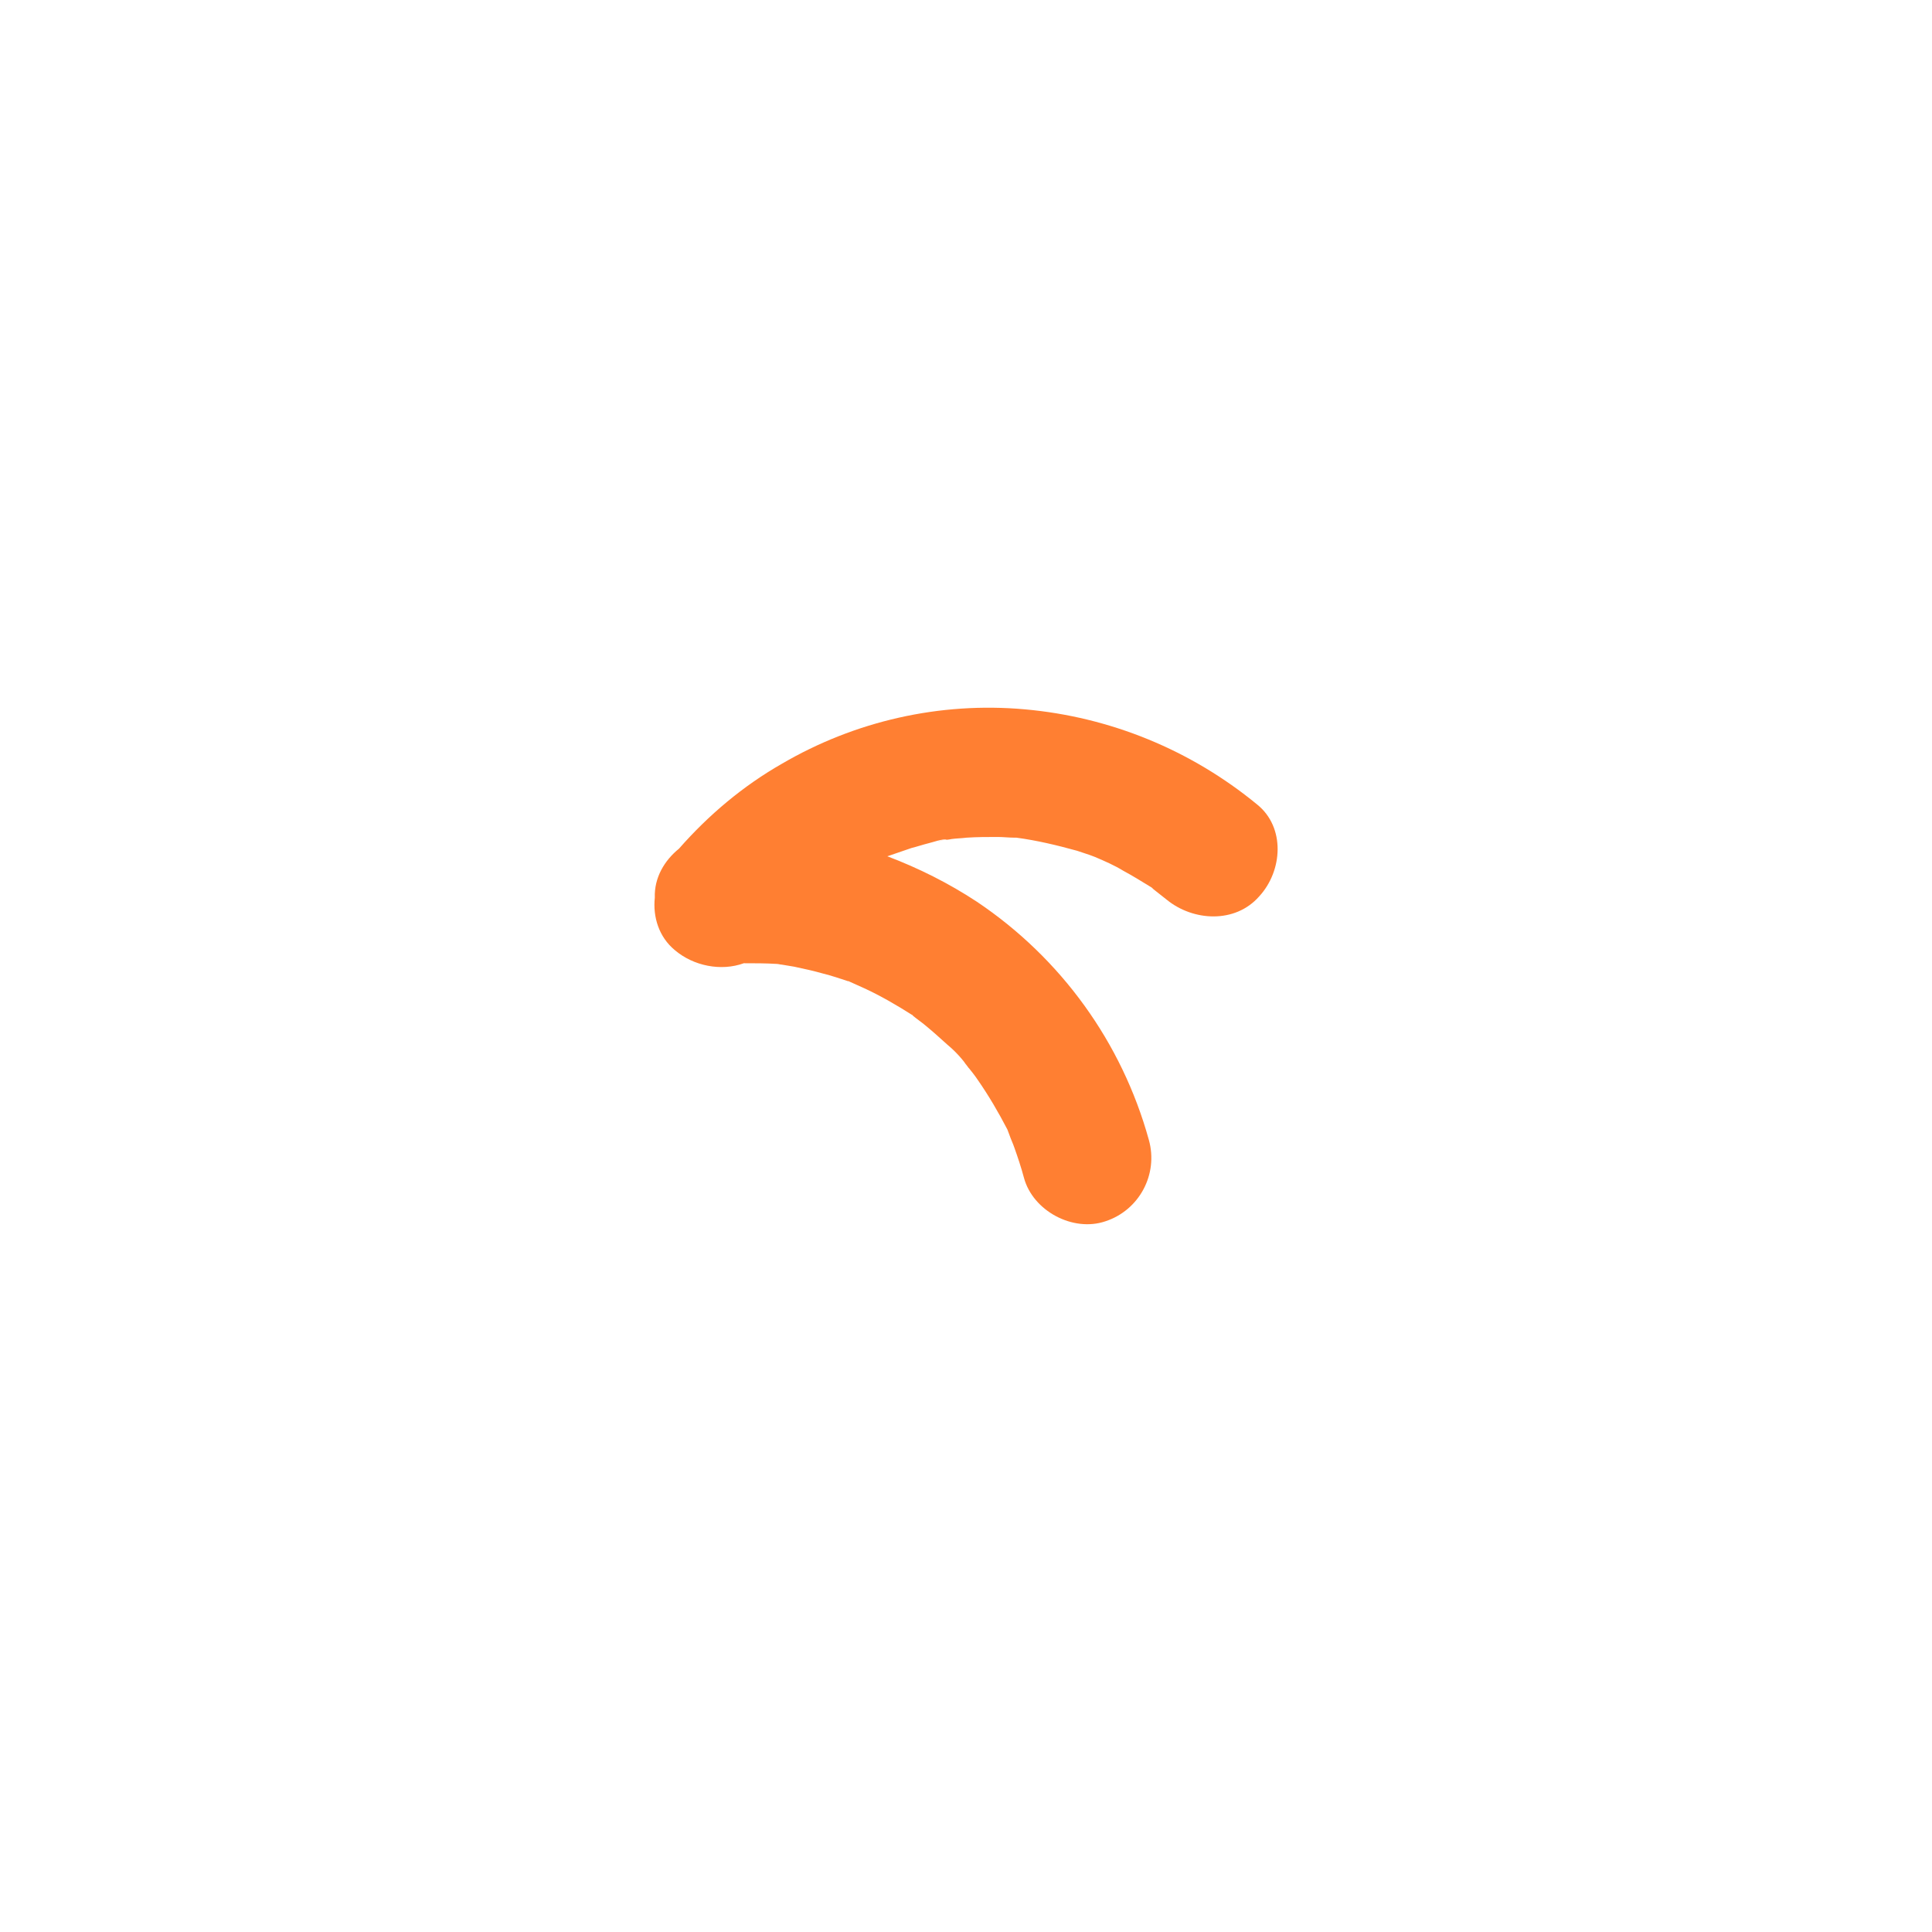 <?xml version="1.0" encoding="utf-8"?>
<!-- Generator: Adobe Illustrator 28.1.0, SVG Export Plug-In . SVG Version: 6.00 Build 0)  -->
<svg version="1.1" id="Layer_1" xmlns="http://www.w3.org/2000/svg" xmlns:xlink="http://www.w3.org/1999/xlink" x="0px" y="0px"
	 viewBox="0 0 280 280" style="enable-background:new 0 0 280 280;" xml:space="preserve">
<style type="text/css">
	.st0{fill:#FF7F32;}
</style>
<path class="st0" d="M182.2,116.6c-9.6-7.9-21.3-12.7-33.7-13.8c-12.3-1.1-24.6,1.7-35.2,7.9c-5.6,3.2-10.6,7.4-14.9,12.3
	c-2.1,1.7-3.6,4.2-3.5,7.1c-0.3,2.8,0.6,5.7,2.9,7.6c2.7,2.3,6.7,3.1,10,1.9c1.6,0,3.2,0,4.8,0.1c0.2,0,0.5,0.1,0.7,0.1
	c0.6,0.1,1.2,0.2,1.8,0.3c1.4,0.3,2.8,0.6,4.2,1c1.2,0.3,2.4,0.7,3.6,1.1h0.1c0.1,0,0.1,0.1,0.2,0.1c0.7,0.3,1.3,0.6,2,0.9
	c2.4,1.1,4.8,2.5,7,3.9l0,0c0,0,0.1,0,0.1,0.1c0.6,0.5,1.2,0.9,1.8,1.4c1.1,0.9,2.2,1.9,3.2,2.8c1.2,1,2.2,2.1,3.1,3.4l-0.7-0.9
	c0.3,0.3,0.5,0.7,0.8,1c0.4,0.5,0.8,1,1.2,1.6c1.6,2.3,3,4.7,4.3,7.2c0.1,0.3,0.2,0.5,0.3,0.8c0.2,0.6,0.5,1.2,0.7,1.8
	c0.5,1.4,1,2.9,1.4,4.4c1.3,4.8,7.1,7.9,11.8,6.3c4.9-1.6,7.7-6.8,6.3-11.8c-3.9-14.1-12.7-26.3-24.9-34.5c-4.1-2.7-8.5-4.9-13-6.6
	c1.2-0.4,2.3-0.8,3.5-1.2c0.8-0.2,1.7-0.5,2.5-0.7c0.5-0.1,2.1-0.7,2.6-0.5c-1.4,0.2-1.6,0.3-0.6,0.1c0.4-0.1,0.9-0.1,1.3-0.2
	c0.7-0.1,1.4-0.1,2.2-0.2c1.5-0.1,3-0.1,4.5-0.1c0.8,0,1.6,0.1,2.4,0.1c0.1,0,0.2,0,0.3,0c3,0.4,5.9,1.1,8.8,1.9
	c0.6,0.2,1.2,0.4,1.8,0.6c0.3,0.1,0.5,0.2,0.8,0.3c1.4,0.6,2.8,1.2,4.1,2c1.3,0.7,2.6,1.5,3.9,2.3c0.2,0.1,0.3,0.2,0.5,0.4
	c0.6,0.5,1.3,1,1.9,1.5c3.8,3.1,9.9,3.5,13.4-0.5C185.9,126.2,186.3,119.9,182.2,116.6z"/>
</svg>
